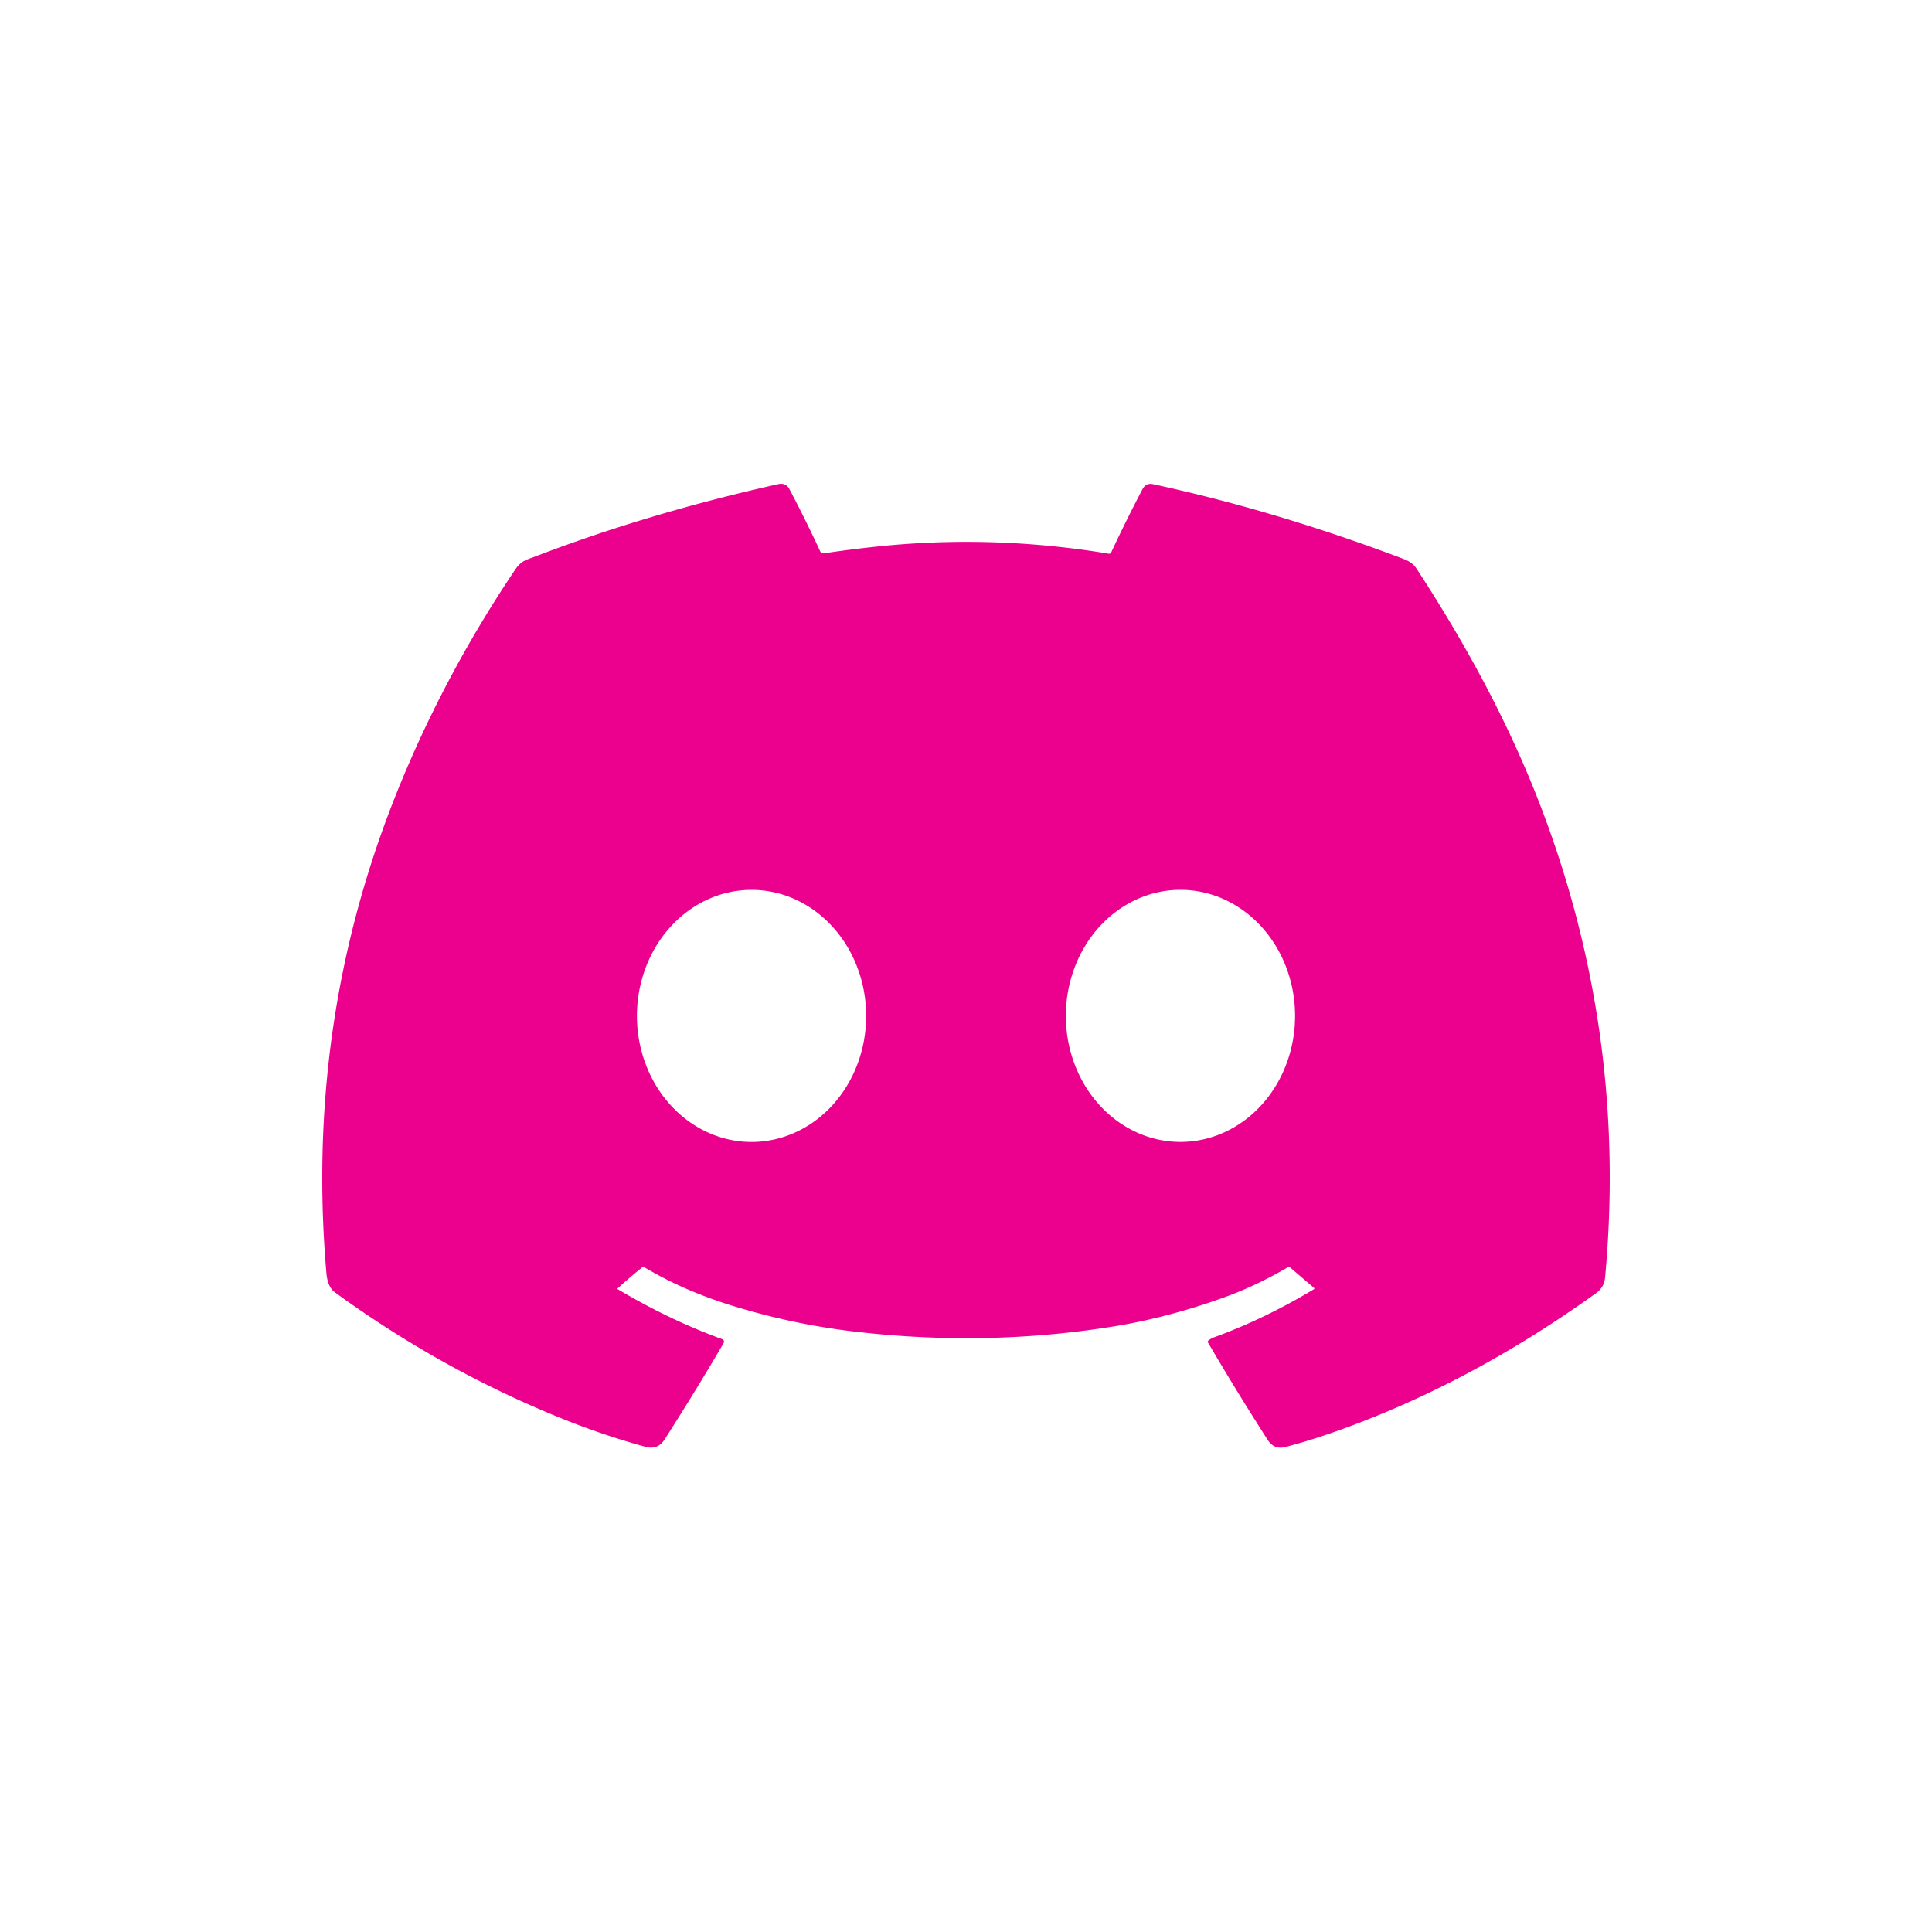<svg xmlns="http://www.w3.org/2000/svg" version="1.1" viewBox="0.00 0.00 500.00 500.00">
<path fill="#eb018e" d="   M 340.07 333.31   L 333.82 327.97   Q 333.61 327.79 333.37 327.93   Q 325.34 332.62 317.59 335.48   C 308.67 338.78 298.53 341.58 288.91 343.17   Q 255.21 348.71 220.46 344.53   Q 204.87 342.66 189.53 337.93   Q 176.81 334.01 166.65 327.90   Q 166.47 327.80 166.30 327.93   Q 163.18 330.39 159.84 333.44   A 0.13 0.12 40.1 0 0 159.86 333.64   Q 173.18 341.57 186.77 346.53   Q 187.70 346.86 187.20 347.72   Q 180.26 359.61 172.03 372.49   Q 170.23 375.31 167.06 374.44   Q 156.17 371.46 145.27 367.06   Q 114.33 354.56 86.73 334.50   C 85.17 333.37 84.64 331.38 84.48 329.56   Q 78.89 265.16 102.20 206.35   Q 114.35 175.70 133.28 147.48   C 134.91 145.06 136.14 144.93 138.64 143.97   Q 167.80 132.80 201.37 125.30   Q 203.38 124.85 204.32 126.62   Q 208.52 134.60 212.31 142.77   Q 212.55 143.29 213.12 143.21   Q 220.20 142.15 227.42 141.40   Q 257.07 138.34 286.92 143.29   Q 287.38 143.37 287.58 142.95   Q 291.40 134.75 295.67 126.61   Q 296.57 124.91 298.37 125.30   Q 329.67 132.02 362.63 144.42   C 364.22 145.01 365.59 145.63 366.56 147.11   Q 387.06 178.43 398.47 208.02   Q 421.27 267.11 415.40 330.58   Q 415.16 333.17 413.05 334.68   Q 385.07 354.77 355.92 366.58   Q 342.93 371.84 332.55 374.51   Q 329.73 375.23 328.03 372.57   Q 319.98 360.01 312.61 347.42   A 0.36 0.35 55.6 0 1 312.69 346.96   Q 313.41 346.38 314.25 346.08   Q 327.23 341.36 340.05 333.65   A 0.21 0.21 0.0 0 0 340.07 333.31   Z   M 194.5 295.54   A 32.62 29.66 90.0 0 0 224.16 262.92   A 32.62 29.66 90.0 0 0 194.5 230.3   A 32.62 29.66 90.0 0 0 164.84 262.92   A 32.62 29.66 90.0 0 0 194.5 295.54   Z   M 305.5 295.53   A 32.62 29.66 90.0 0 0 335.16 262.91   A 32.62 29.66 90.0 0 0 305.5 230.29   A 32.62 29.66 90.0 0 0 275.84 262.91   A 32.62 29.66 90.0 0 0 305.5 295.53   Z"/>
</svg>